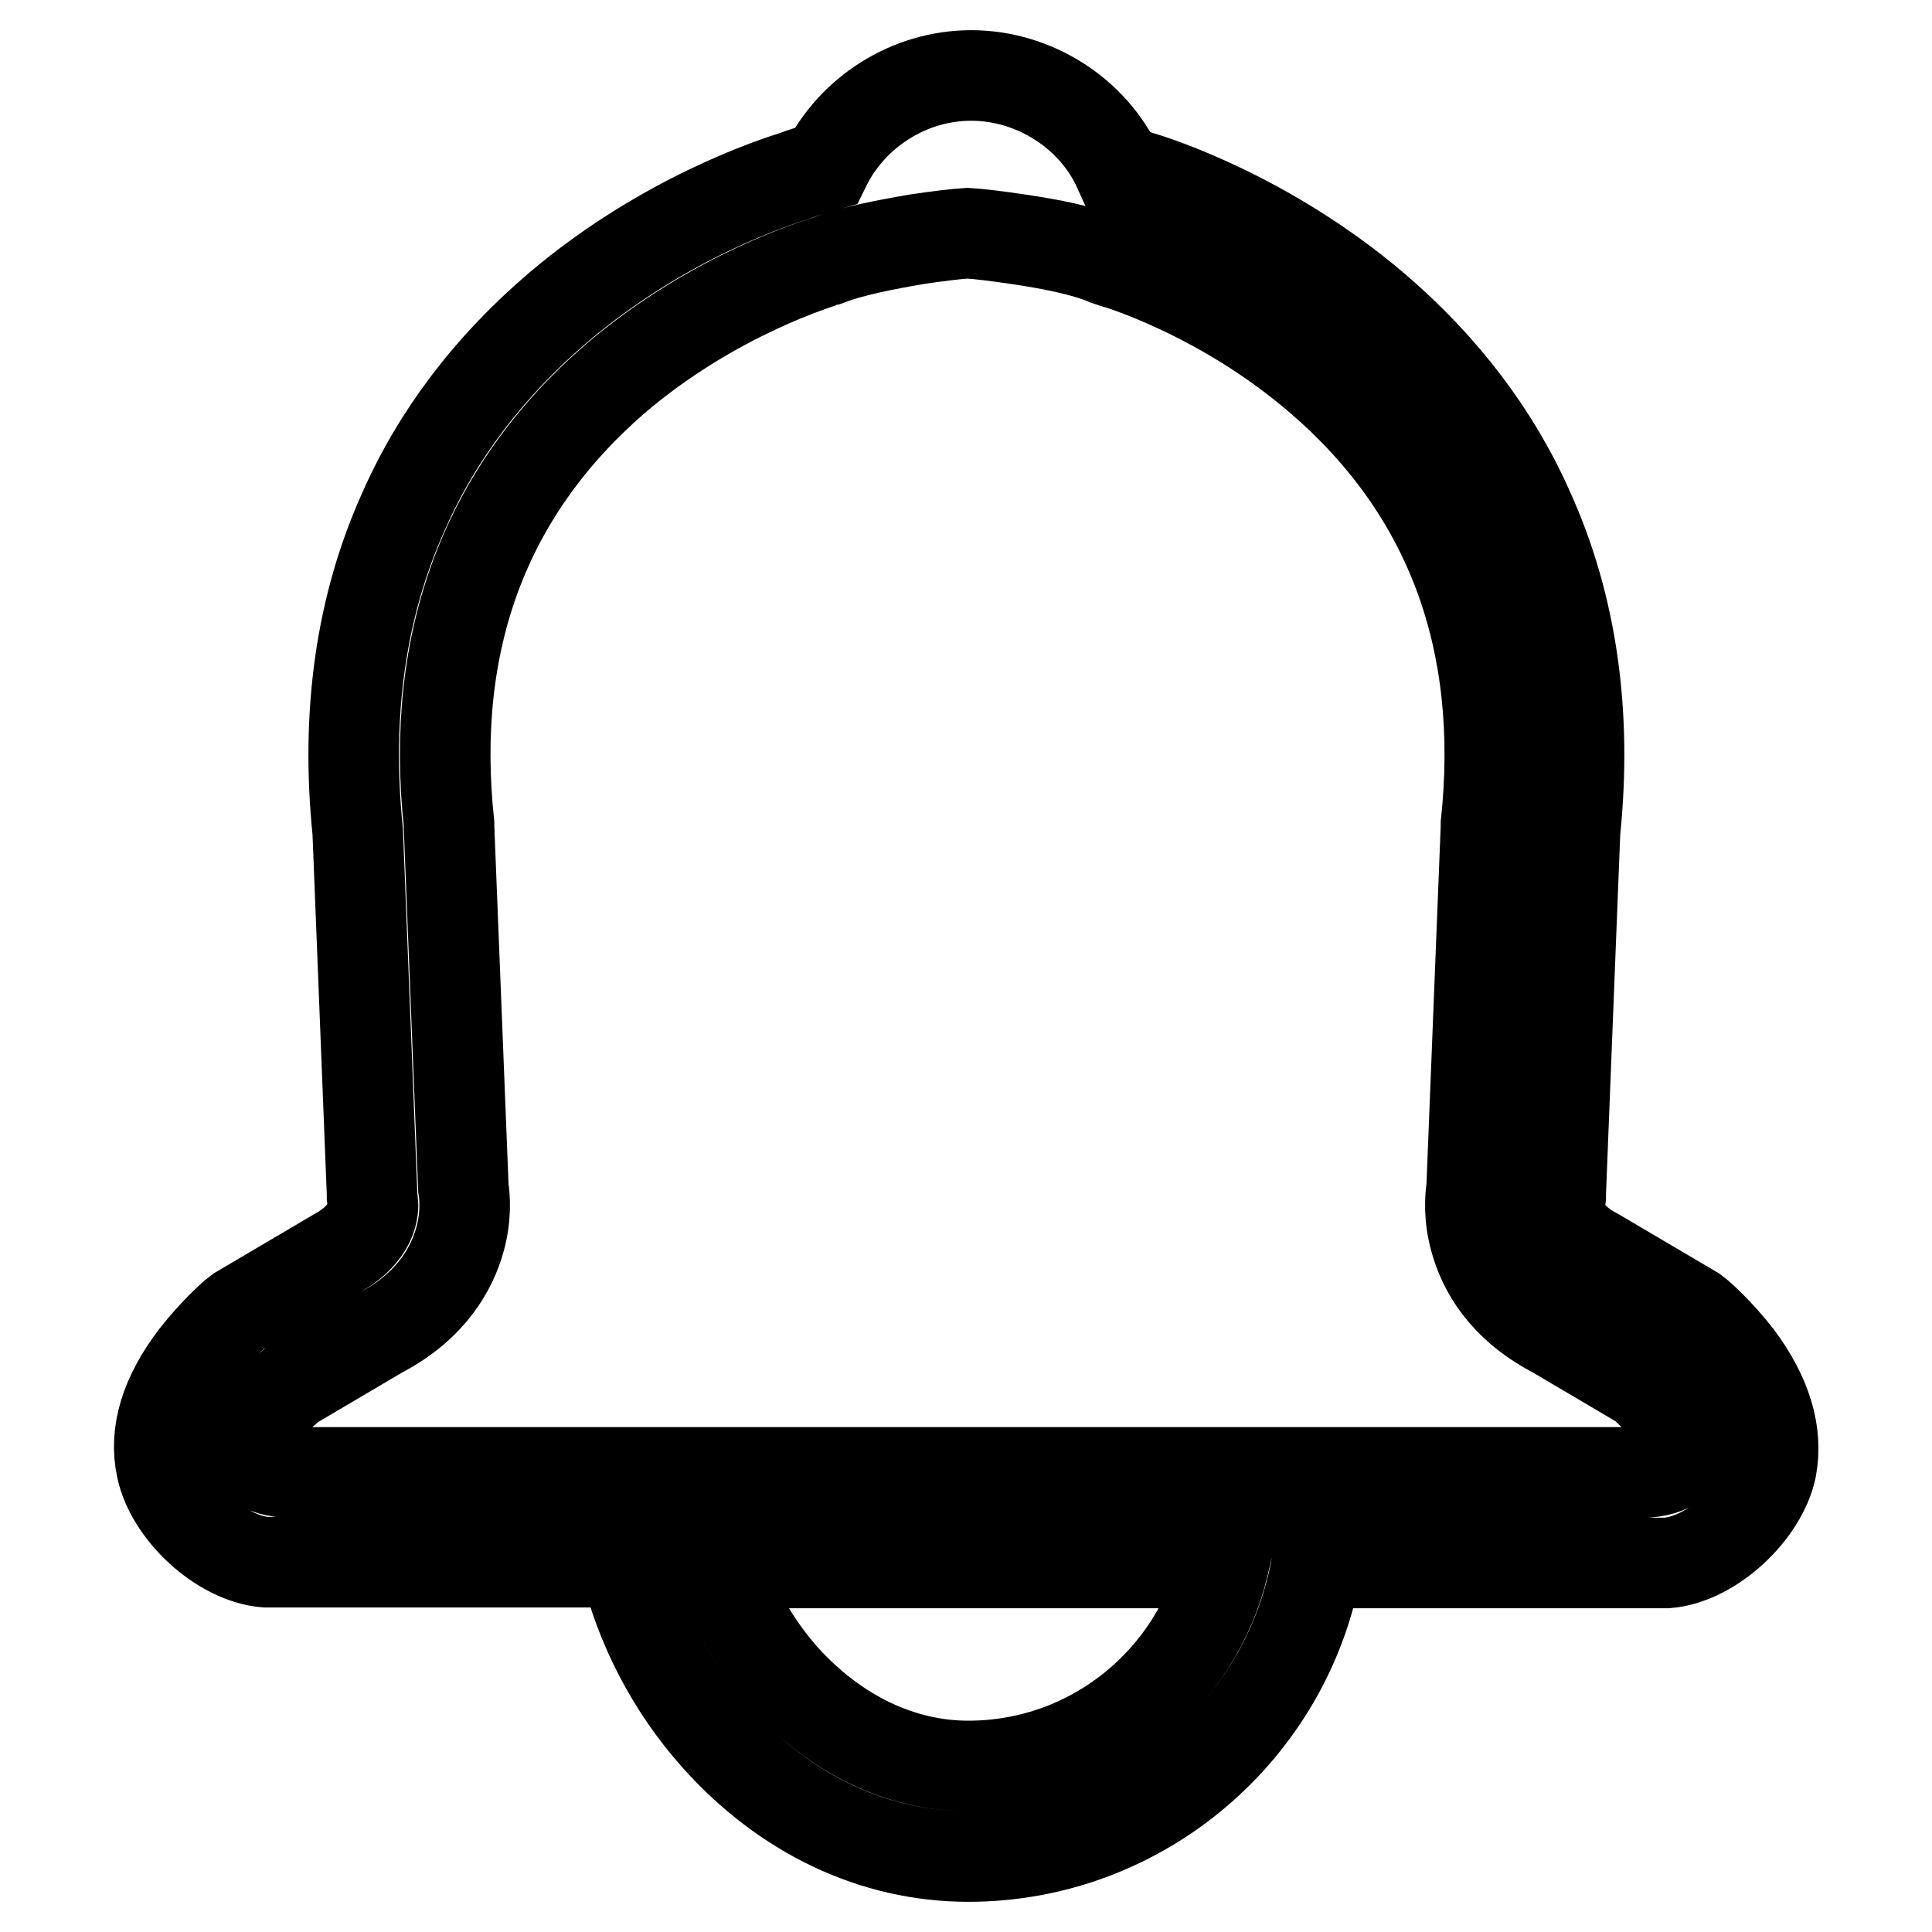 <?xml version="1.0" encoding="utf-8"?>
<!-- Svg Vector Icons : http://www.onlinewebfonts.com/icon -->
<!DOCTYPE svg PUBLIC "-//W3C//DTD SVG 1.1//EN" "http://www.w3.org/Graphics/SVG/1.1/DTD/svg11.dtd">
<svg version="1.1" xmlns="http://www.w3.org/2000/svg" xmlns:xlink="http://www.w3.org/1999/xlink" x="0px" y="0px" viewBox="0 0 256 256" enable-background="new 0 0 256 256" xml:space="preserve">
<g> <path stroke-width="12" fill-opacity="0" stroke="#000000"  d="M230.2,179.7c-2.5-3.2-5.1-5.5-5.4-5.7l-0.4-0.3l-12.9-7.6c-5-2.6-4.9-5.9-4.8-6.8l0.1-0.7l0-0.4l1.9-48 c1.6-15.6-0.4-29.9-6.1-42.5c-4.5-10.2-11.4-19.2-20.4-26.9c-14.1-12-28.9-16.8-31.4-17.5c-0.8-0.3-1.7-0.6-2.6-0.9 c-3.3-7.3-11.1-12.4-19.5-12.4c-8.3,0-15.8,4.9-19.3,12c-1.4,0.4-2.8,0.8-4.1,1.3c-2.5,0.8-17.3,5.5-31.4,17.5 c-9,7.7-15.9,16.7-20.4,26.9c-5.7,12.6-7.7,26.9-6.1,42.5l1.9,48l0,0.4l0.1,0.7c0.1,0.8,0.1,4.1-4.8,6.8l-12.9,7.6l-0.4,0.3 c-0.3,0.2-2.9,2.5-5.4,5.7c-4,5.2-5.5,10.2-4.5,14.8c1.2,5.8,7.8,12,13.8,12.5h1h46.6c2,8.5,6.2,16.6,12.1,23.2 c9.1,10.2,20.9,15.8,33.4,15.8c23.1,0,42.4-16.9,46.2-38.9h45.4h1c6-0.5,12.6-6.8,13.8-12.5C235.6,189.9,234.1,184.9,230.2,179.7z  M128.3,234c-9,0-17.6-4.2-24.4-11.7c-3.9-4.4-6.9-9.7-8.7-15.2h32.5h0.5h34C158.6,222.5,144.8,234,128.3,234z M223,192.1 c-0.1,0.5-0.6,2.7-4.8,3h-89.9h-0.5H37.9c-4.3-0.3-4.8-2.5-4.8-3c-0.5-4,2.6-6,5.6-8.6l11.7-6.9c6.9-3.6,9.5-8.7,10.5-12.2 c0.9-3.1,0.7-5.7,0.5-7l-1.9-47.8l0-0.4c-2.6-24.3,4.8-44.1,22-59c13.2-11.3,27.4-15.4,27.6-15.5l0.3-0.1l0.3-0.1 c3-1.2,7.7-2.1,11.8-2.8c2.7-0.4,5.1-0.7,6.7-0.8c1.6,0.1,4,0.4,6.7,0.8c4.1,0.6,8.8,1.5,11.8,2.8l0.3,0.1l0.3,0.1 c0.1,0,14.4,4.1,27.6,15.5c17.2,14.8,24.6,34.7,22,59l0,0.4l-1.9,47.8c-0.2,1.3-0.4,3.9,0.5,7c1,3.6,3.6,8.6,10.5,12.2l11.7,6.9 C220.3,186.1,223.4,188.1,223,192.1z"/></g>
</svg>